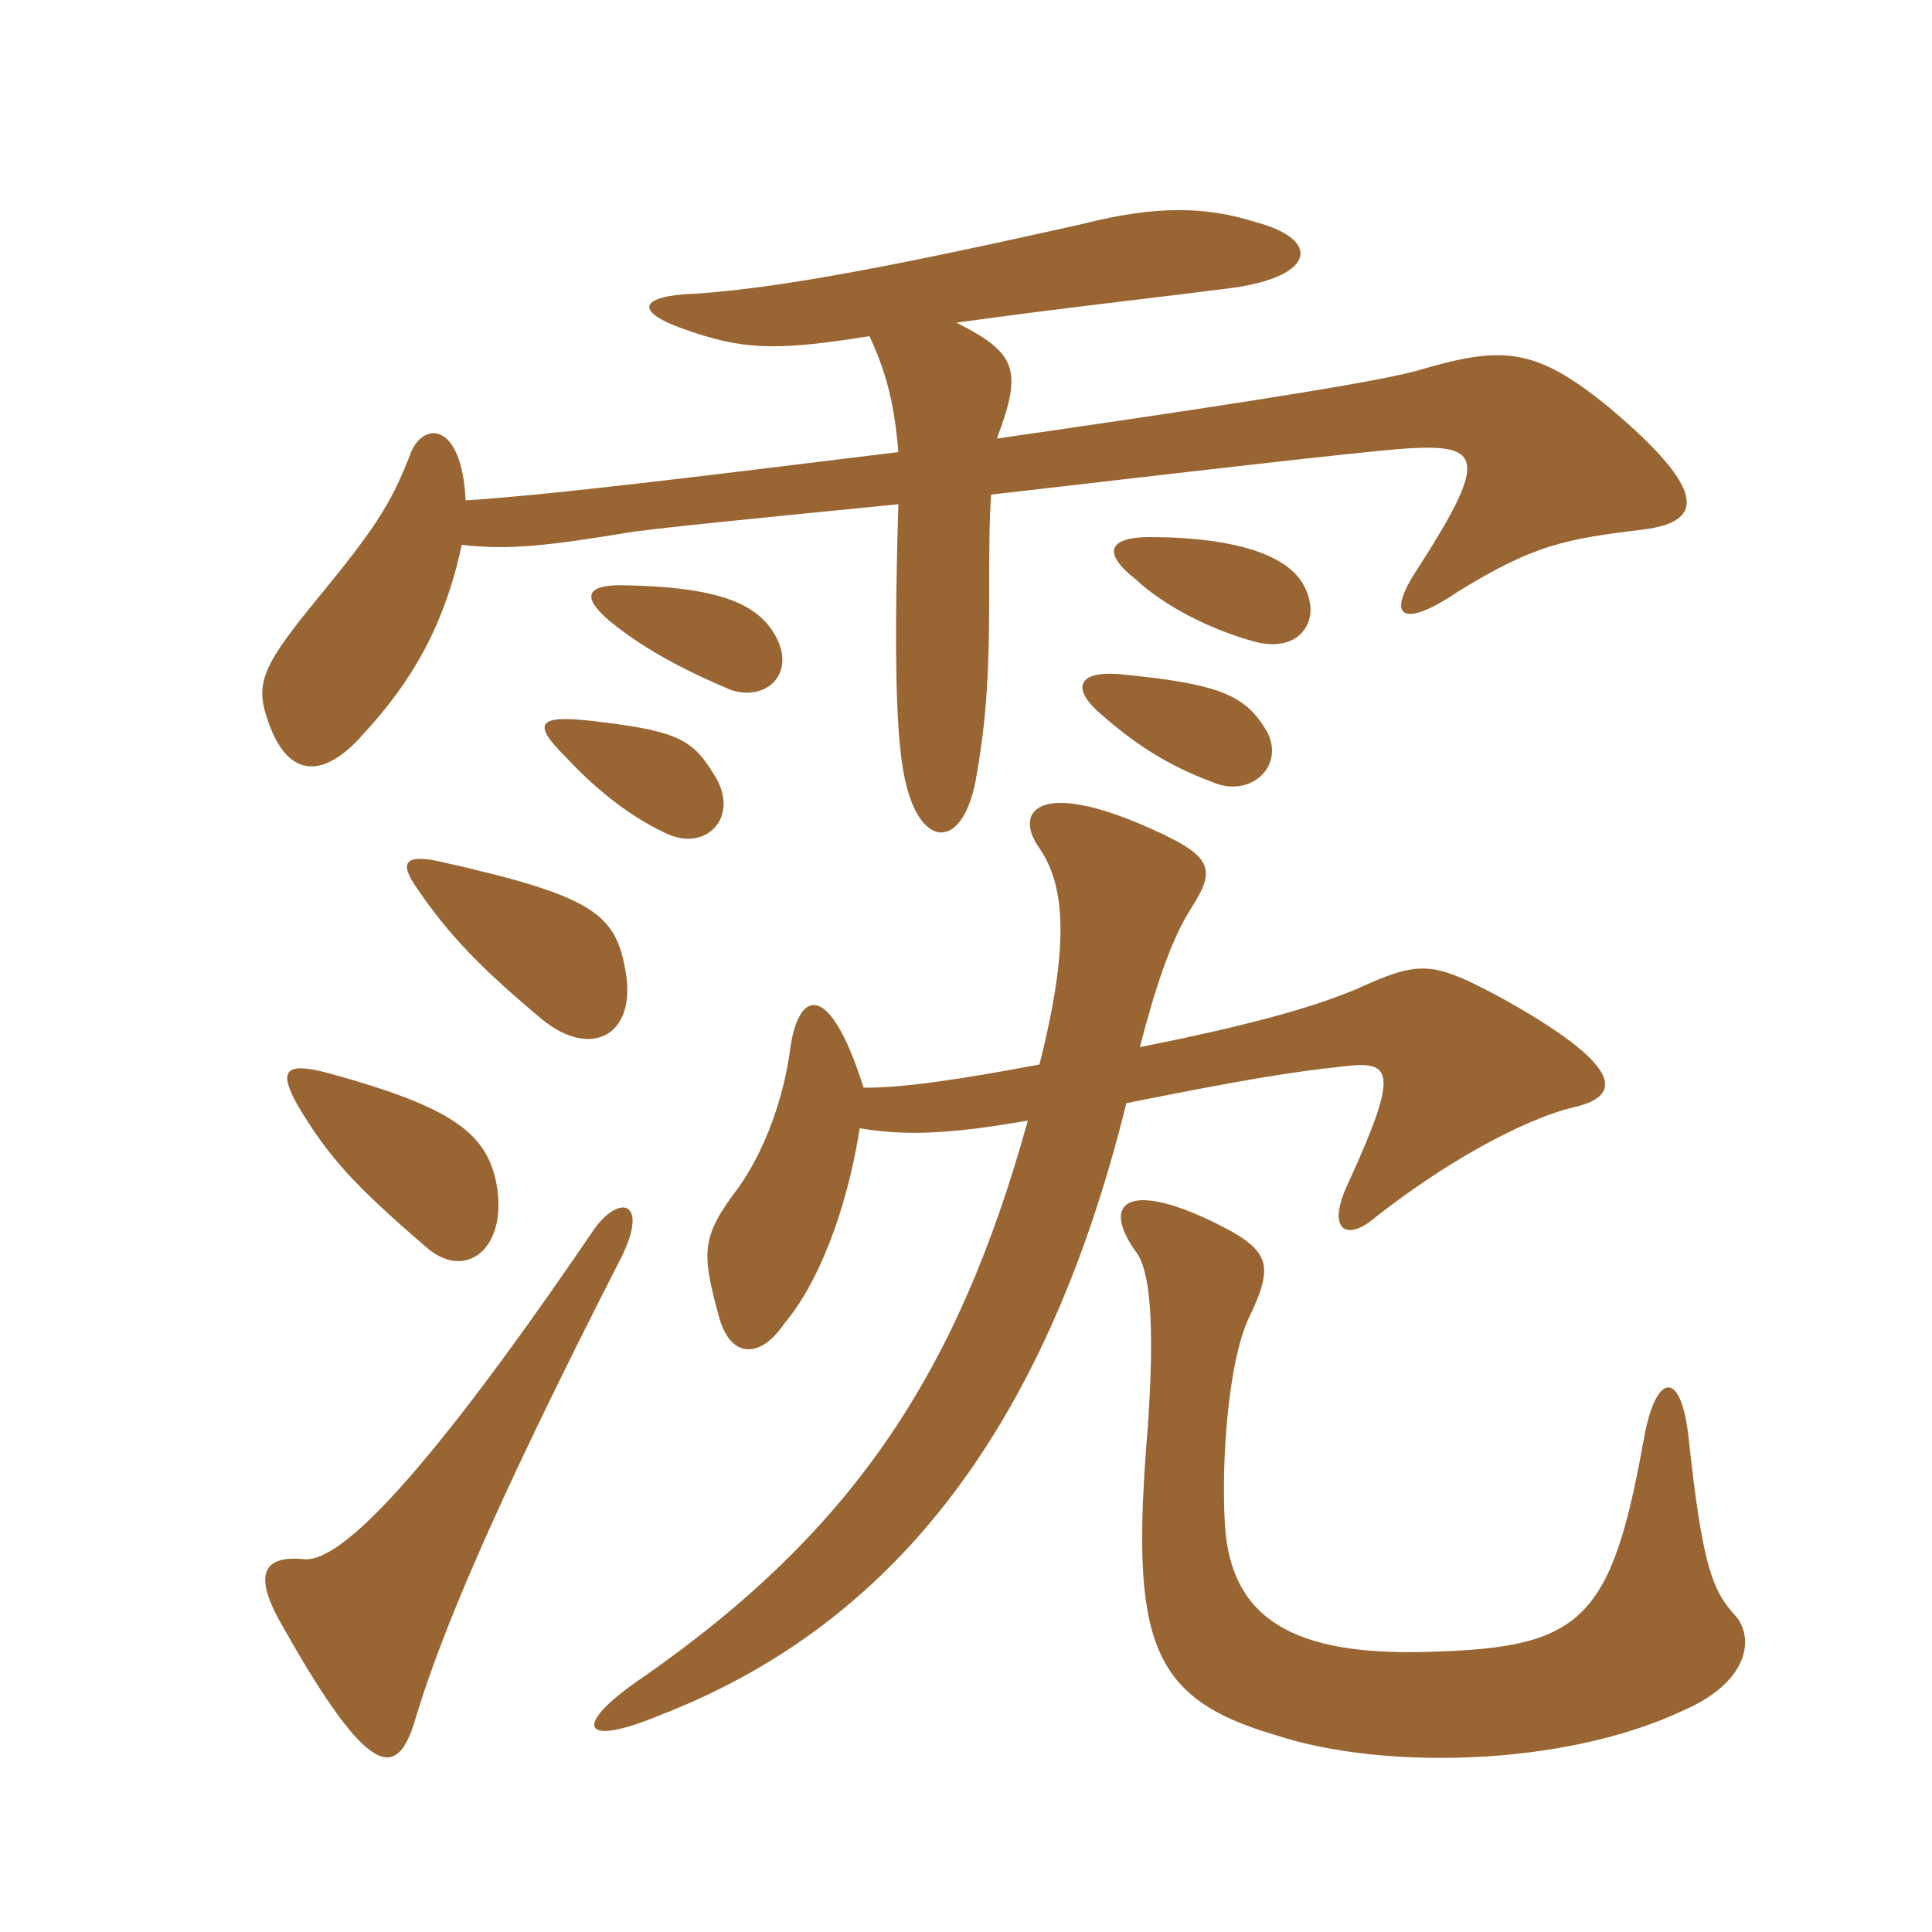 <svg xmlns="http://www.w3.org/2000/svg" xmlns:xlink="http://www.w3.org/1999/xlink" width="150" height="150"><path fill="#996633" padding="10" d="M134.70 125.40C132.90 123.45 132.15 121.35 131.10 111.60C130.50 106.20 128.55 106.65 127.65 111.60C125.10 125.85 122.85 127.95 110.85 128.25C100.65 128.55 95.55 125.85 95.10 118.35C94.80 113.25 95.40 105.75 96.90 102.45C99 98.10 98.70 97.05 94.05 94.80C87.45 91.65 85.50 93.45 88.20 97.20C89.25 98.55 89.70 102.45 89.10 111C87.75 127.35 89.25 131.85 99 134.70C107.10 137.40 121.35 137.25 130.80 132.75C135.90 130.50 136.20 127.05 134.70 125.40ZM48.30 97.50C50.40 93.15 48 92.70 46.05 95.55C31.65 116.70 25.95 121.35 23.55 121.05C20.25 120.75 19.65 122.40 22.05 126.45C28.65 138.15 30.75 138 32.10 133.95C34.05 127.35 37.95 117.75 48.30 97.50ZM48.60 75.60C47.85 70.95 46.20 69.60 34.20 66.90C31.50 66.30 30.90 66.90 32.40 69C34.95 72.75 37.50 75.30 42.15 79.20C45.90 82.20 49.35 80.40 48.60 75.60ZM38.55 91.95C37.80 87.90 34.95 85.95 25.80 83.40C22.05 82.35 21.60 83.10 23.10 85.80C25.50 89.85 27.60 92.10 33 96.75C36.15 99.60 39.45 96.90 38.55 91.95ZM55.35 60C53.70 57.30 52.35 56.70 45.75 55.95C41.70 55.50 41.40 56.25 43.80 58.65C45.90 60.90 48.45 63.15 51.60 64.65C54.90 66.30 57.60 63.30 55.35 60ZM98.40 56.85C96.75 54 94.80 53.10 87 52.35C83.70 52.05 83.25 53.40 85.20 55.20C88.05 57.75 90.60 59.40 94.20 60.75C97.05 61.95 99.75 59.55 98.40 56.85ZM59.70 48.60C58.05 46.50 54.75 45.60 48.90 45.45C45.60 45.30 45 46.20 47.25 48.15C49.80 50.25 52.80 51.90 56.70 53.55C59.70 54.60 62.25 51.90 59.70 48.60ZM100.95 45C99.30 42.75 94.95 41.70 89.25 41.70C86.10 41.70 85.50 42.90 88.20 45C90.45 47.10 94.05 48.90 97.35 49.80C101.10 50.85 102.90 47.85 100.95 45ZM67.50 26.10C68.85 28.95 69.45 31.50 69.75 35.10C56.25 36.75 43.20 38.40 36.15 38.85C35.85 32.55 32.70 32.70 31.80 35.40C30.30 39.30 28.80 41.40 24.75 46.35C20.55 51.45 19.80 52.95 20.70 55.65C22.20 60.45 25.05 60.60 28.20 57C31.95 52.95 34.50 48.60 35.85 42.30C39.60 42.75 42.90 42.30 48.45 41.40C49.95 41.10 59.10 40.20 69.75 39.15C69.30 53.70 69.75 58.50 70.35 60.90C71.55 65.85 74.70 66 75.75 60.60C76.50 56.40 76.80 52.95 76.80 46.65C76.80 43.20 76.80 40.35 76.95 38.40C101.55 35.55 107.10 34.95 109.50 34.80C115.05 34.50 115.50 35.70 110.10 44.10C107.40 48.15 109.05 48.75 113.25 45.90C119.10 42.30 121.50 41.85 127.65 41.10C132.30 40.50 132.60 38.10 124.95 31.65C119.10 26.85 116.55 26.85 109.95 28.80C106.05 29.85 91.95 31.95 77.40 34.05C79.35 28.80 79.05 27.45 74.25 25.05C82.95 23.85 88.65 23.25 95.70 22.35C102.15 21.45 102.60 18.60 97.50 17.25C93.75 16.05 89.85 15.90 84 17.40C69.90 20.55 60.75 22.35 54 22.80C49.65 22.95 49.20 24.15 52.95 25.50C57.60 27.15 60 27.30 67.50 26.10ZM67.05 84.45C64.35 75.90 61.95 76.95 61.35 81.45C60.90 84.90 59.55 89.10 57.30 92.25C54.45 96 54.45 97.20 55.80 102.15C56.70 105.60 59.10 105.45 60.90 102.75C63.45 99.75 65.70 94.20 66.75 87.60C70.35 88.20 73.80 88.05 79.80 87C74.40 106.50 66.30 118.80 49.95 130.20C44.40 133.95 45 135.75 51.15 133.20C68.70 126.45 81 111.75 87.45 85.65C96.45 83.85 100.05 83.25 104.25 82.80C108 82.35 108.75 82.95 104.70 91.80C102.90 95.55 104.55 96.45 106.80 94.50C111.75 90.60 117.90 87 122.25 85.95C126.15 85.05 125.85 82.65 116.70 77.55C111.15 74.55 110.25 74.55 105.30 76.80C101.70 78.30 96.75 79.65 88.50 81.30C89.70 76.65 90.90 73.05 92.40 70.65C94.50 67.35 94.35 66.45 88.35 63.90C80.40 60.60 78.75 63.15 80.70 65.85C82.65 68.70 83.10 73.20 80.70 82.65C74.25 83.85 70.20 84.45 67.05 84.45Z"/></svg>